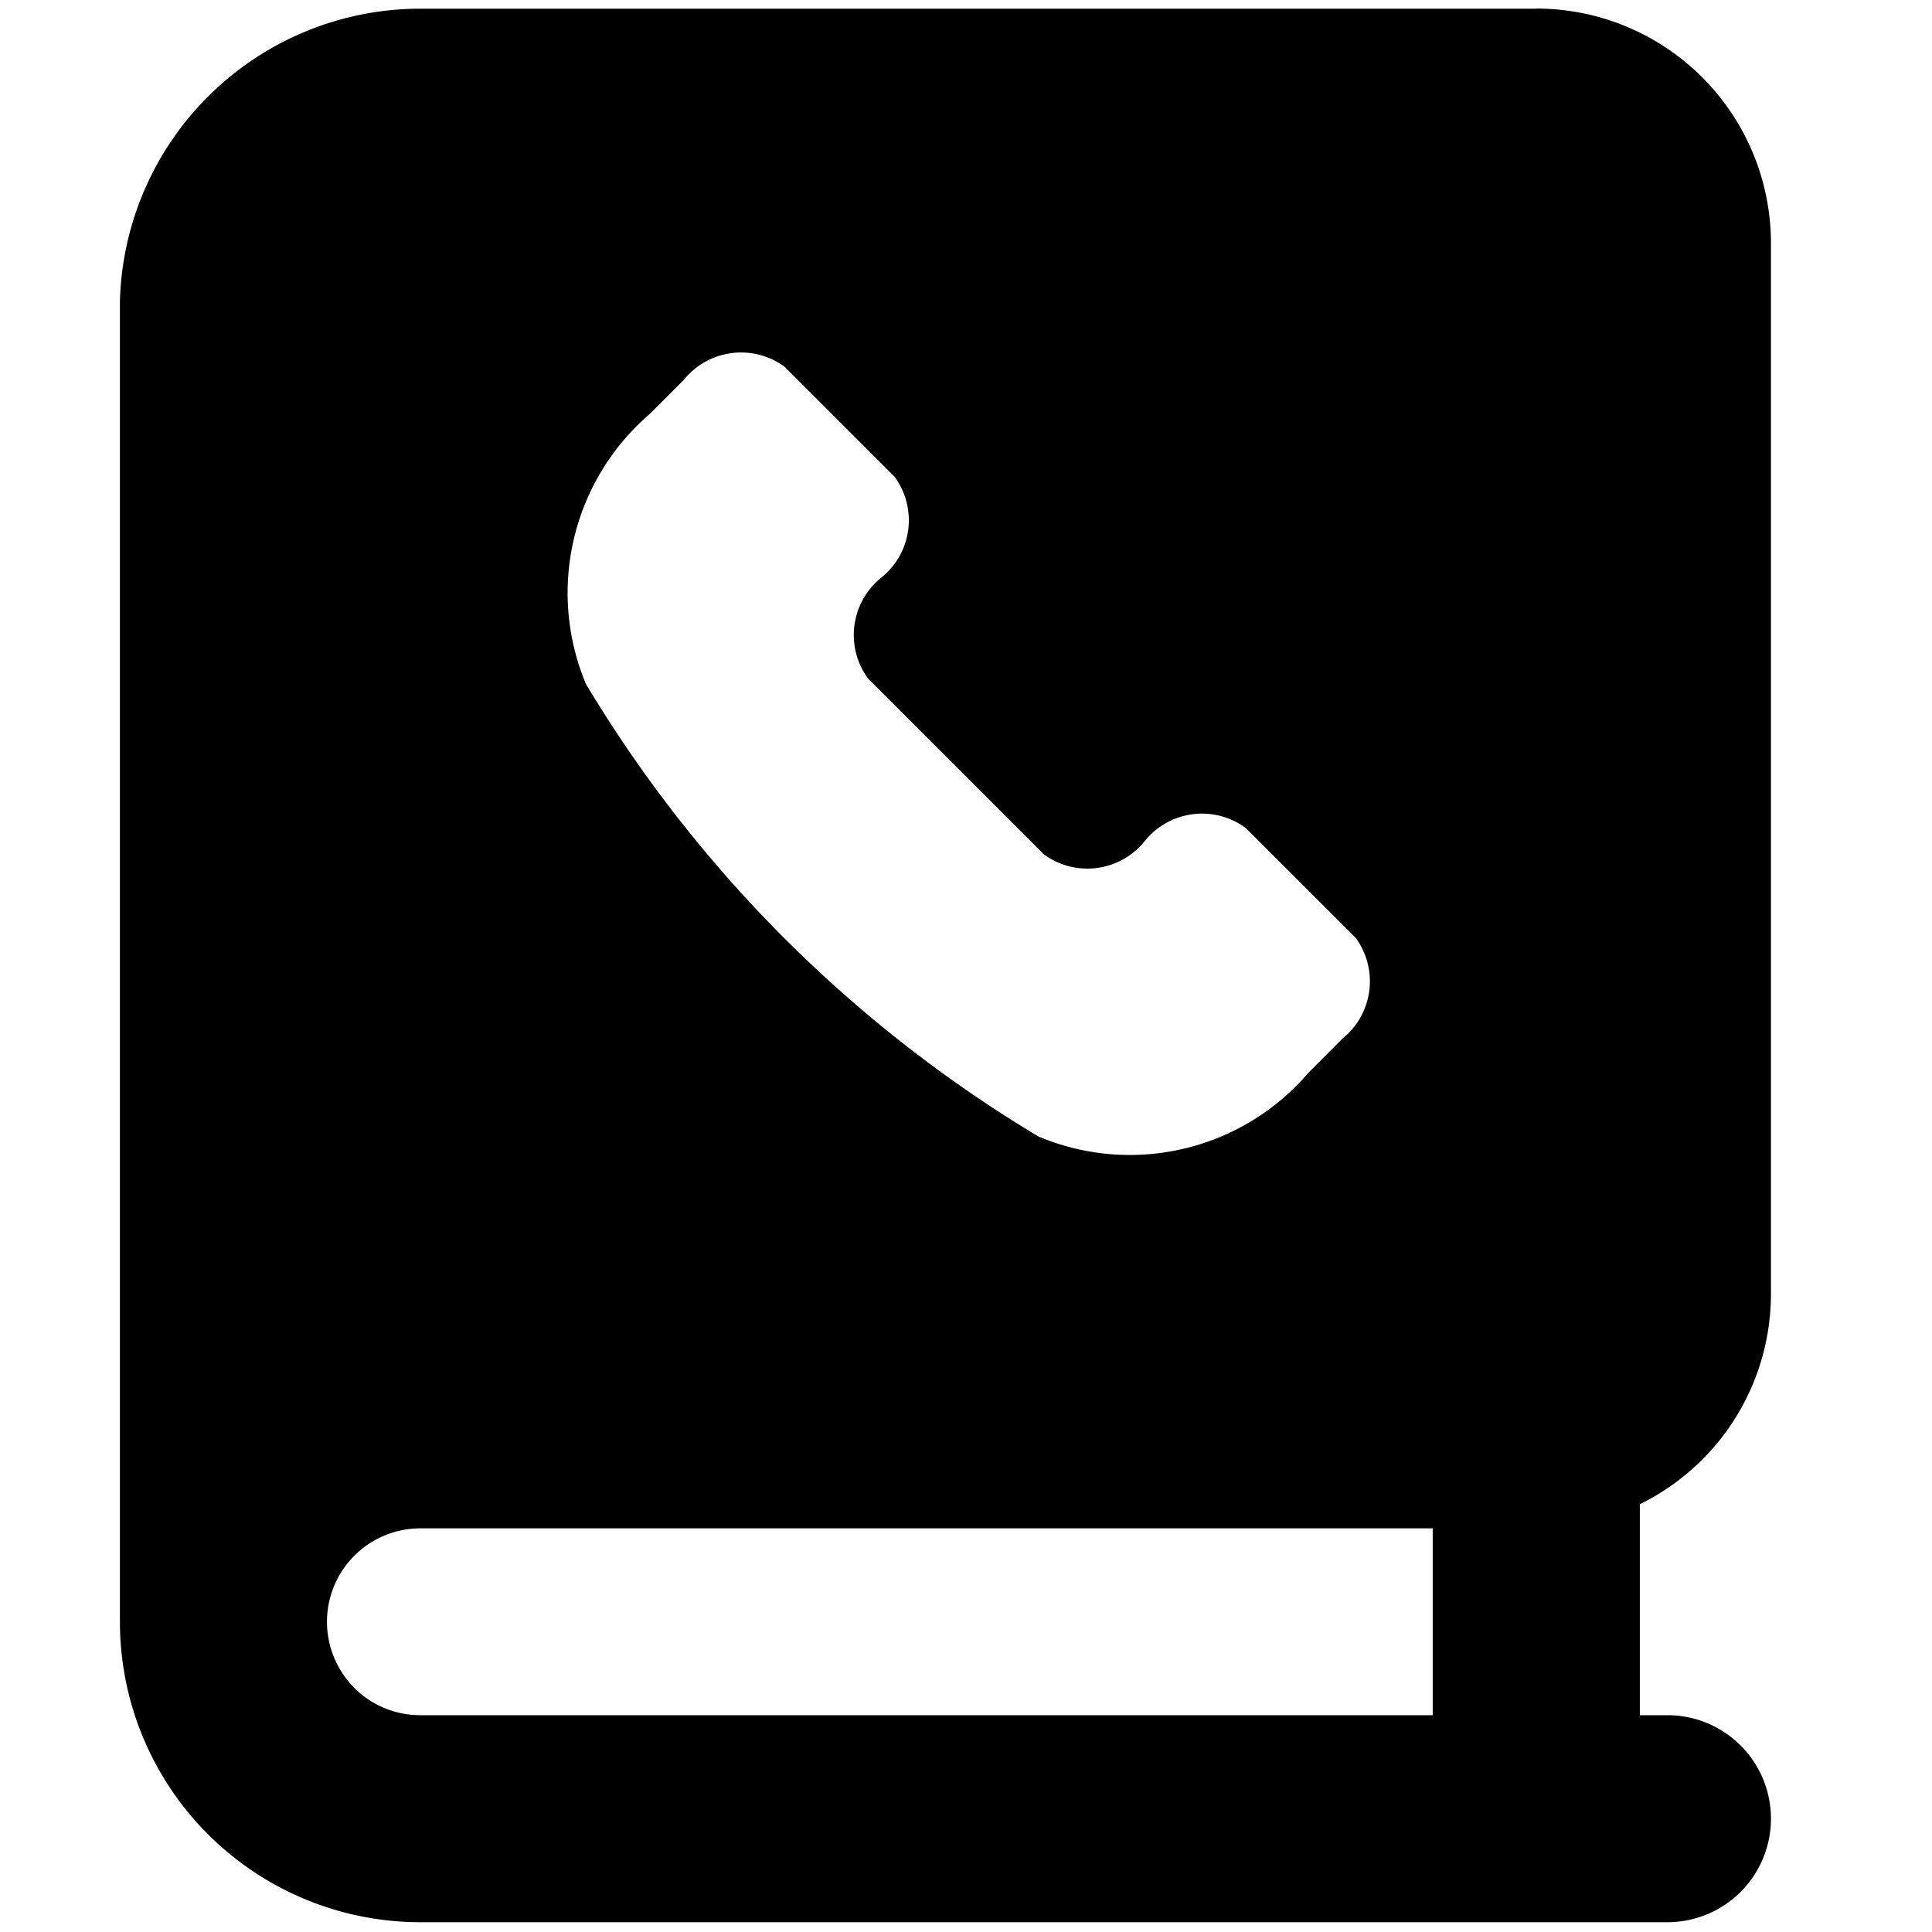 <?xml version="1.0" encoding="utf-8"?>
<!-- Generator: www.svgicons.com -->
<svg xmlns="http://www.w3.org/2000/svg" width="800" height="800" viewBox="0 0 14 14">
<path fill="currentColor" fill-rule="evenodd" d="M11.132.063H3.046A2.178 2.178 0 0 0 .869 2.18v9.574a2.177 2.177 0 0 0 2.177 2.175h9.037a.75.75 0 0 0 0-1.5h-.2V10.9a1.698 1.698 0 0 0 .95-1.527v-7.61A1.701 1.701 0 0 0 11.132.062ZM2.567 12.23a.677.677 0 0 1 .479-1.155h7.336v1.354H3.046a.677.677 0 0 1-.48-.199Zm6.01-3.906a1.702 1.702 0 0 1-1.053-.089a9.546 9.546 0 0 1-3.278-3.278A1.71 1.71 0 0 1 4.708 3l.246-.246a.533.533 0 0 1 .732-.096l.796.796a.533.533 0 0 1-.096.732a.533.533 0 0 0-.095.732L7.563 6.19a.533.533 0 0 0 .732-.095A.533.533 0 0 1 9.027 6l.796.795a.533.533 0 0 1-.096.732l-.246.247a1.702 1.702 0 0 1-.903.55Z" clip-rule="evenodd"/>
</svg>